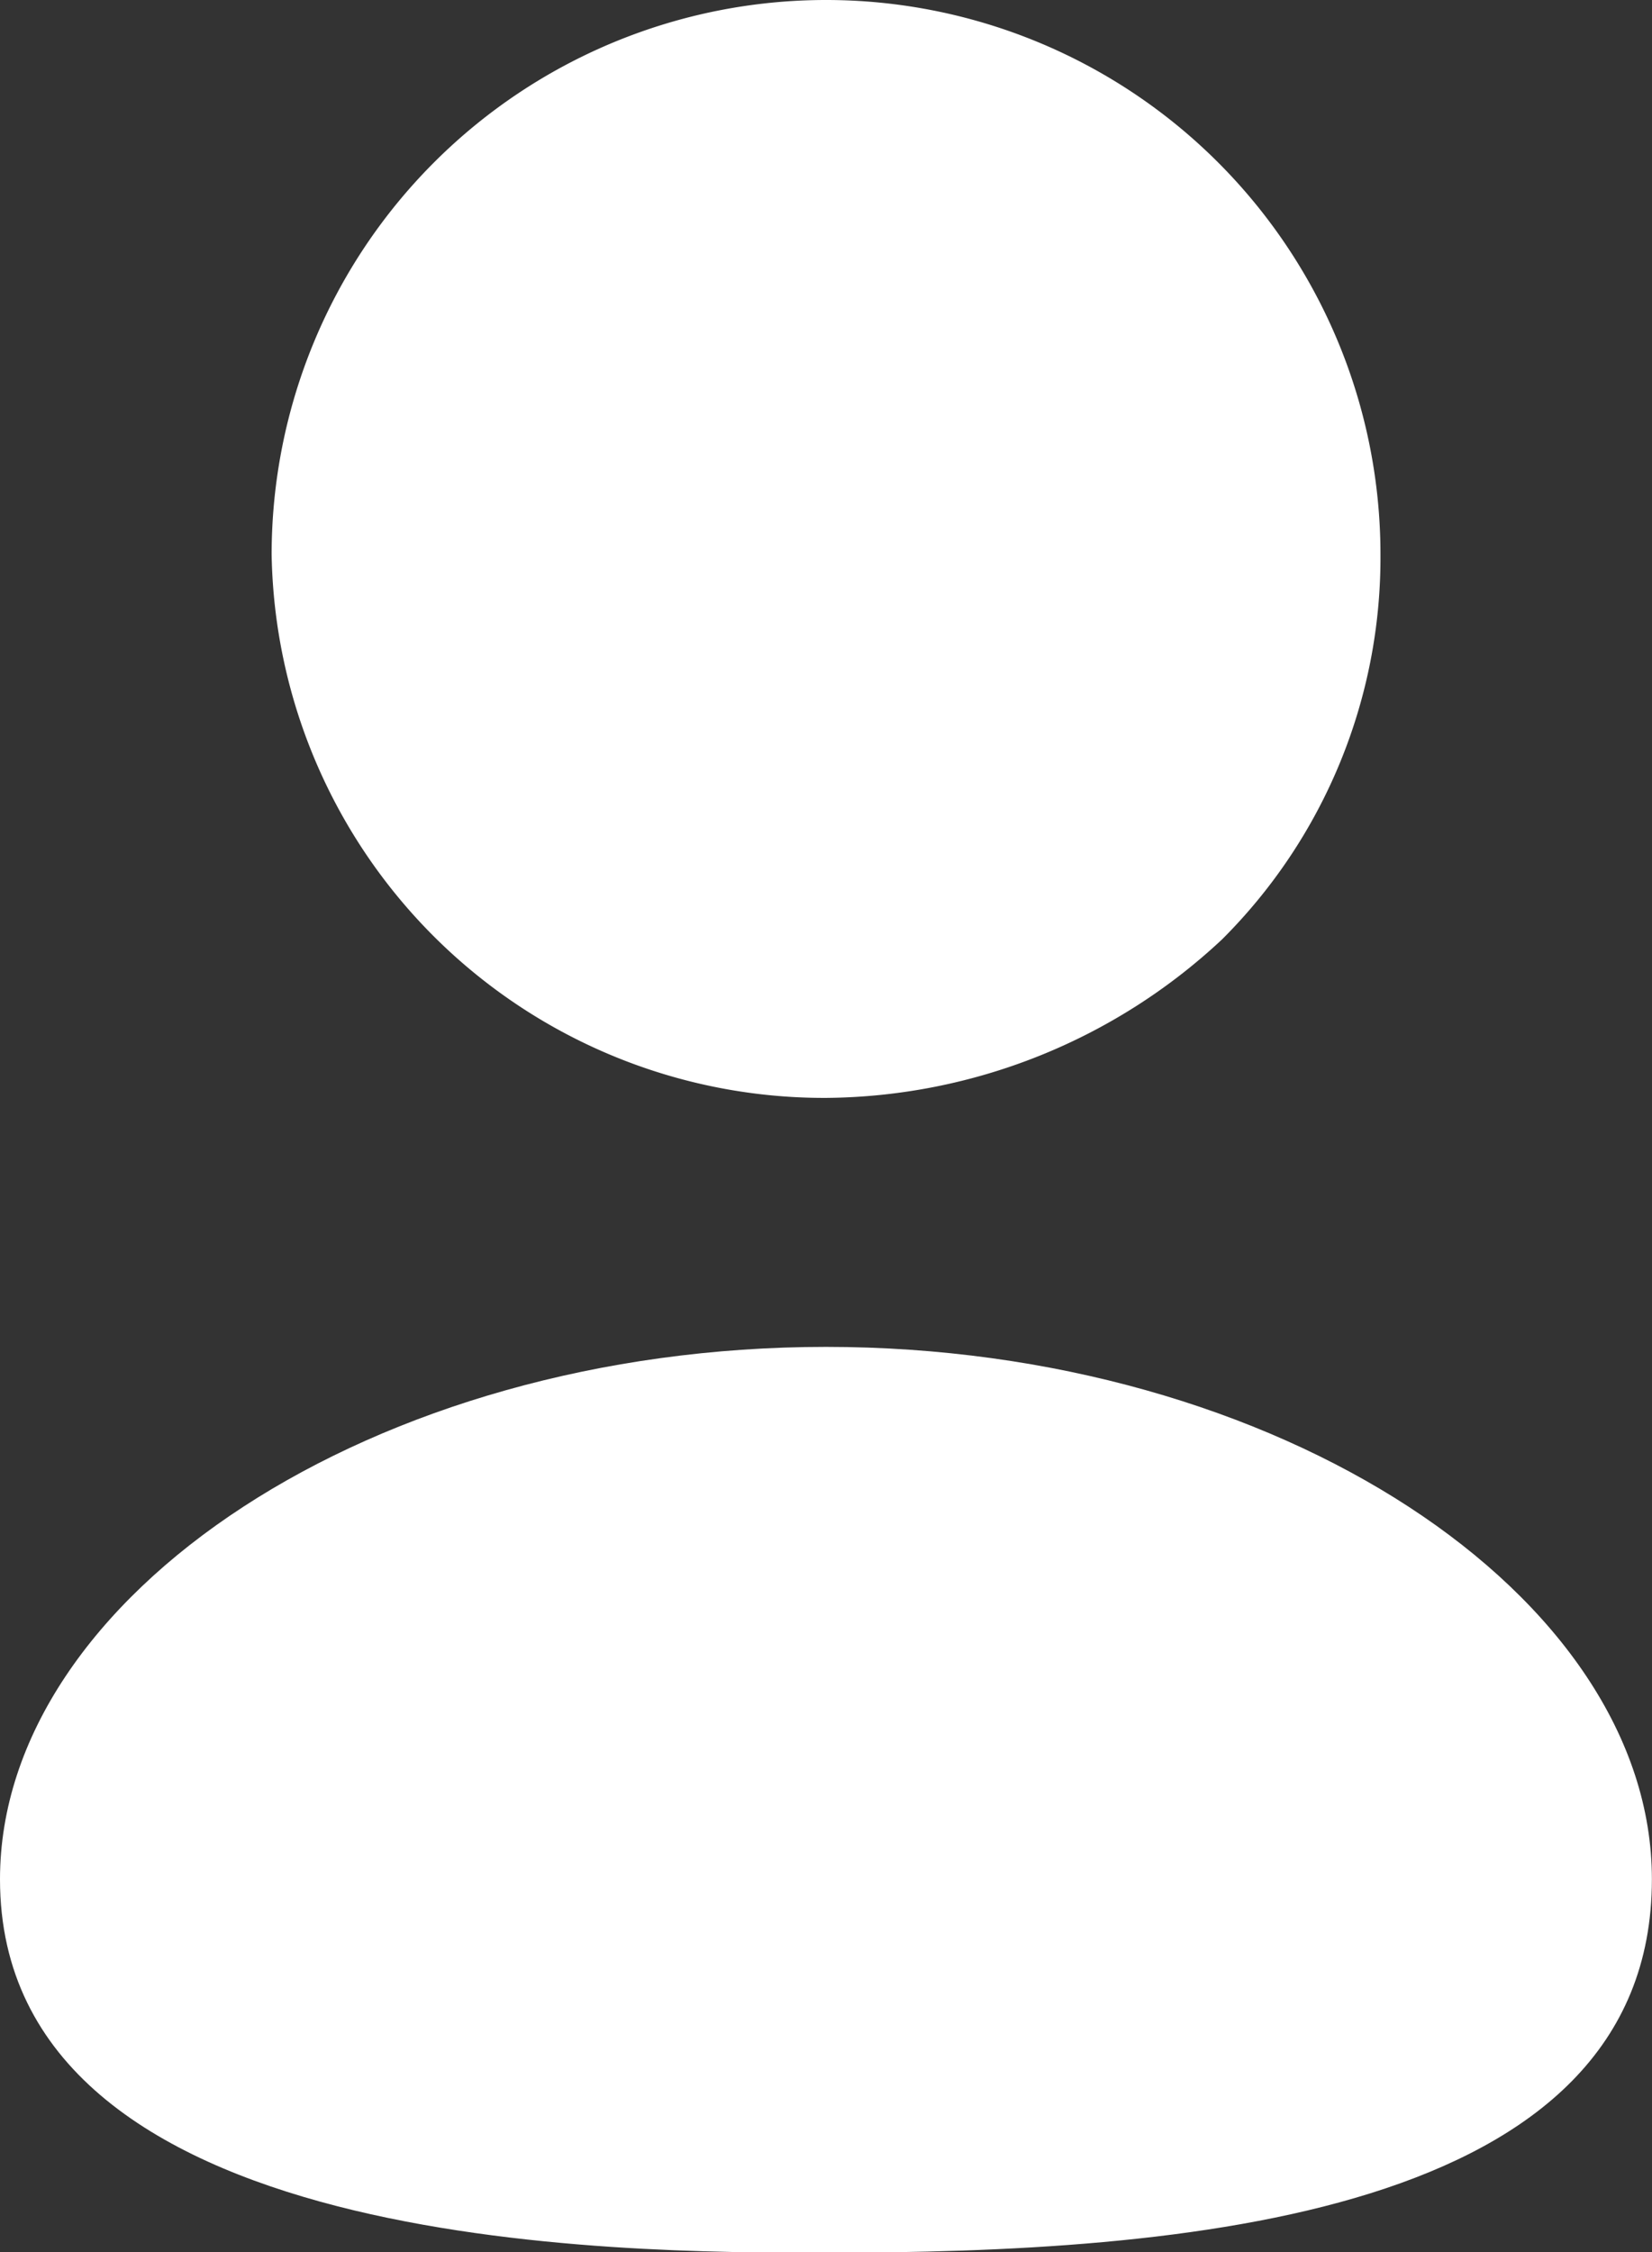 <svg xmlns="http://www.w3.org/2000/svg" width="16.141" height="22" viewBox="0 0 16.141 22"><rect x="0" y="0" width="16.141" height="22" fill="#333333" stroke="none"/><defs><style>.a{fill:#fff;fill-rule:evenodd;}</style></defs><g transform="translate(-1819.635 -53.509)"><path class="a" d="M12.97,11.9c-4.422,0-8.07,2.432-8.07,5.2,0,3.648,6.08,3.648,8.07,3.648,3.427,0,8.07-.332,8.07-3.648C21.041,14.332,17.393,11.9,12.97,11.9Z" transform="translate(1814.735 54.765)"/><path class="a" d="M12.717,10.724h0a5.725,5.725,0,0,0,3.869-1.548,5.265,5.265,0,0,0,1.548-3.759,5.417,5.417,0,0,0-10.834,0A5.4,5.4,0,0,0,12.717,10.724Z" transform="translate(1814.989 53.509)"/></g></svg>